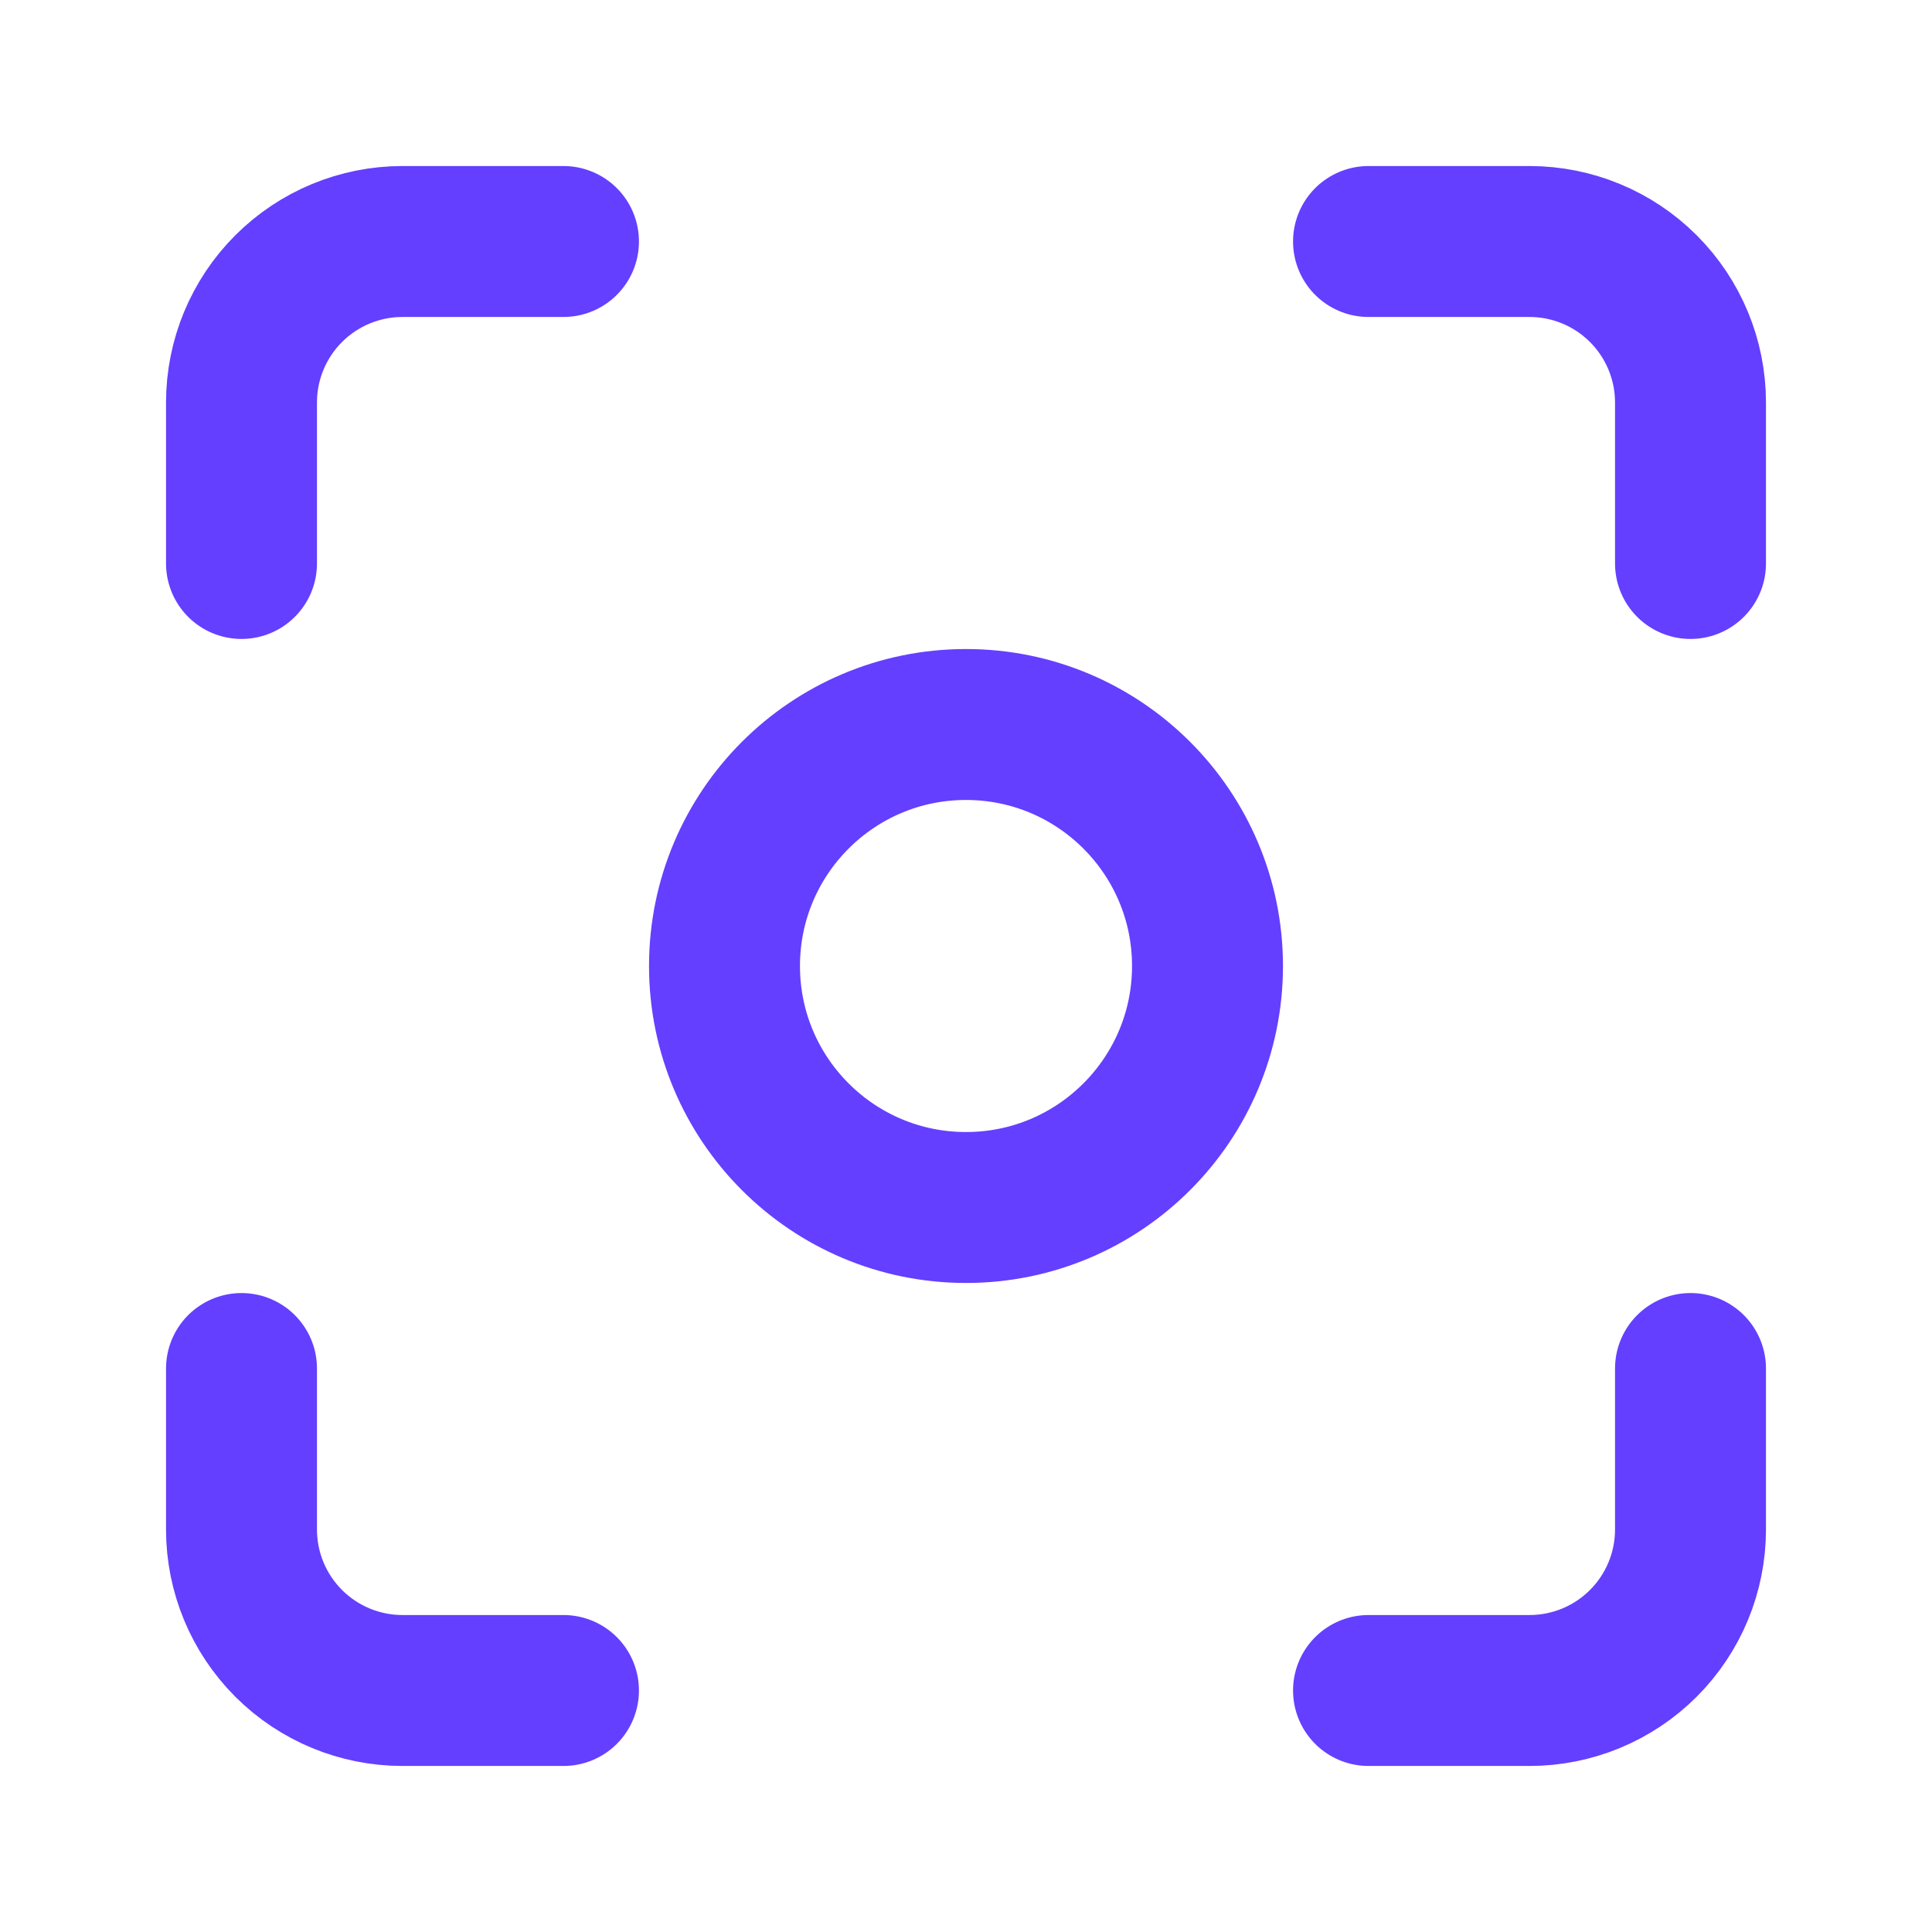 <svg width="32" height="32" viewBox="0 0 32 32" fill="none" xmlns="http://www.w3.org/2000/svg">
<path d="M16 20C18.209 20 20 18.209 20 16C20 13.791 18.209 12 16 12C13.791 12 12 13.791 12 16C12 18.209 13.791 20 16 20Z" stroke="#643FFF" stroke-width="2.5" stroke-linecap="round" stroke-linejoin="round"/>
<path d="M4 9.333V6.667C4 5.959 4.281 5.281 4.781 4.781C5.281 4.281 5.959 4 6.667 4H9.333" stroke="#643FFF" stroke-width="2.5" stroke-linecap="round" stroke-linejoin="round"/>
<path d="M22.667 4H25.333C26.041 4 26.719 4.281 27.219 4.781C27.719 5.281 28 5.959 28 6.667V9.333" stroke="#643FFF" stroke-width="2.5" stroke-linecap="round" stroke-linejoin="round"/>
<path d="M28 22.667V25.333C28 26.041 27.719 26.719 27.219 27.219C26.719 27.719 26.041 28 25.333 28H22.667" stroke="#643FFF" stroke-width="2.5" stroke-linecap="round" stroke-linejoin="round"/>
<path d="M9.333 28H6.667C5.959 28 5.281 27.719 4.781 27.219C4.281 26.719 4 26.041 4 25.333V22.667" stroke="#643FFF" stroke-width="2.5" stroke-linecap="round" stroke-linejoin="round"/>
</svg>
